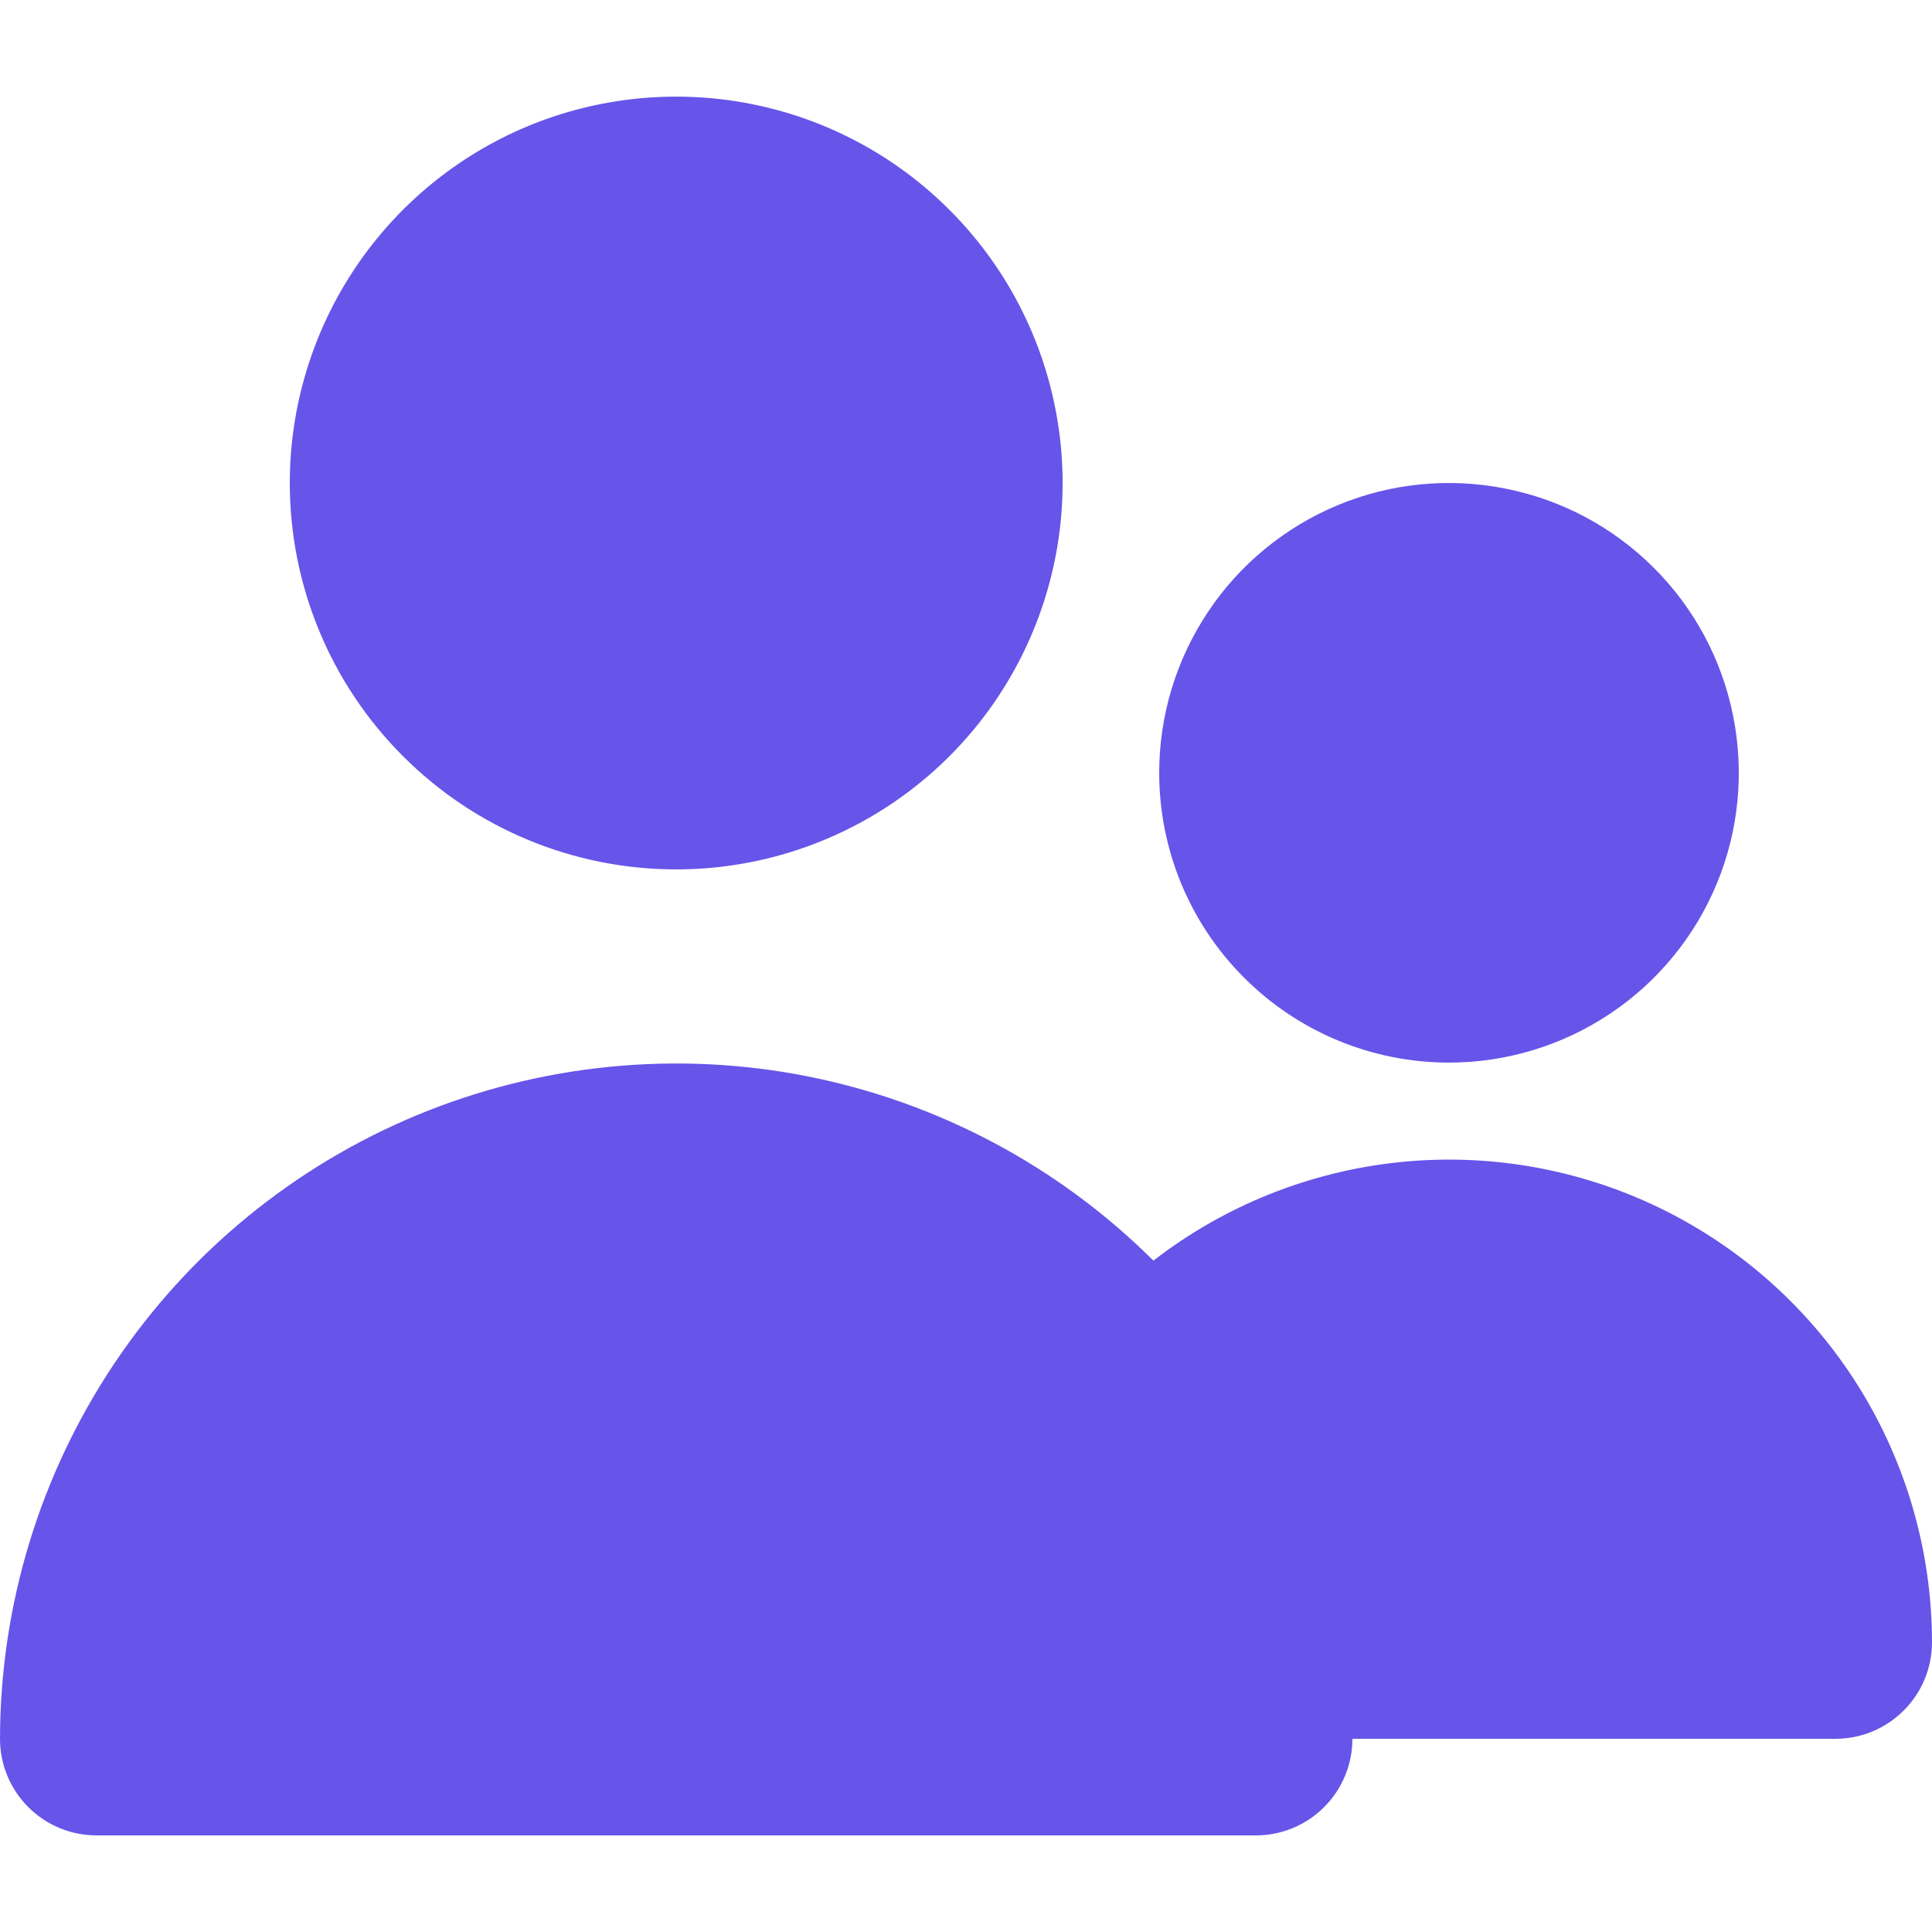 <?xml version="1.0" encoding="UTF-8"?>
<svg xmlns="http://www.w3.org/2000/svg" width="20" height="20" viewBox="0 0 20 20" fill="none">
  <path d="M7 9C7.791 9 8.564 8.765 9.222 8.326C9.88 7.886 10.393 7.262 10.695 6.531C10.998 5.8 11.078 4.996 10.923 4.22C10.769 3.444 10.388 2.731 9.828 2.172C9.269 1.612 8.556 1.231 7.78 1.077C7.004 0.923 6.2 1.002 5.469 1.304C4.738 1.607 4.114 2.12 3.674 2.778C3.235 3.436 3 4.209 3 5C3 6.061 3.421 7.078 4.172 7.828C4.922 8.579 5.939 9 7 9ZM15 11C15.593 11 16.173 10.824 16.667 10.494C17.16 10.165 17.545 9.696 17.772 9.148C17.999 8.6 18.058 7.997 17.942 7.415C17.827 6.833 17.541 6.298 17.121 5.879C16.702 5.459 16.167 5.173 15.585 5.058C15.003 4.942 14.4 5.001 13.852 5.228C13.304 5.455 12.835 5.84 12.506 6.333C12.176 6.827 12 7.407 12 8C12 8.796 12.316 9.559 12.879 10.121C13.441 10.684 14.204 11 15 11ZM19 18C19.265 18 19.52 17.895 19.707 17.707C19.895 17.52 20 17.265 20 17C19.999 16.065 19.736 15.15 19.242 14.357C18.747 13.564 18.04 12.926 17.2 12.514C16.361 12.103 15.423 11.935 14.494 12.03C13.564 12.125 12.679 12.478 11.94 13.05C10.96 12.074 9.714 11.411 8.358 11.142C7.002 10.874 5.596 11.014 4.319 11.543C3.042 12.073 1.95 12.968 1.182 14.117C0.413 15.267 0.002 16.617 0 18C0 18.265 0.105 18.52 0.293 18.707C0.48 18.895 0.735 19 1 19H13C13.265 19 13.52 18.895 13.707 18.707C13.895 18.52 14 18.265 14 18" fill="#6754E9"></path>
</svg>

